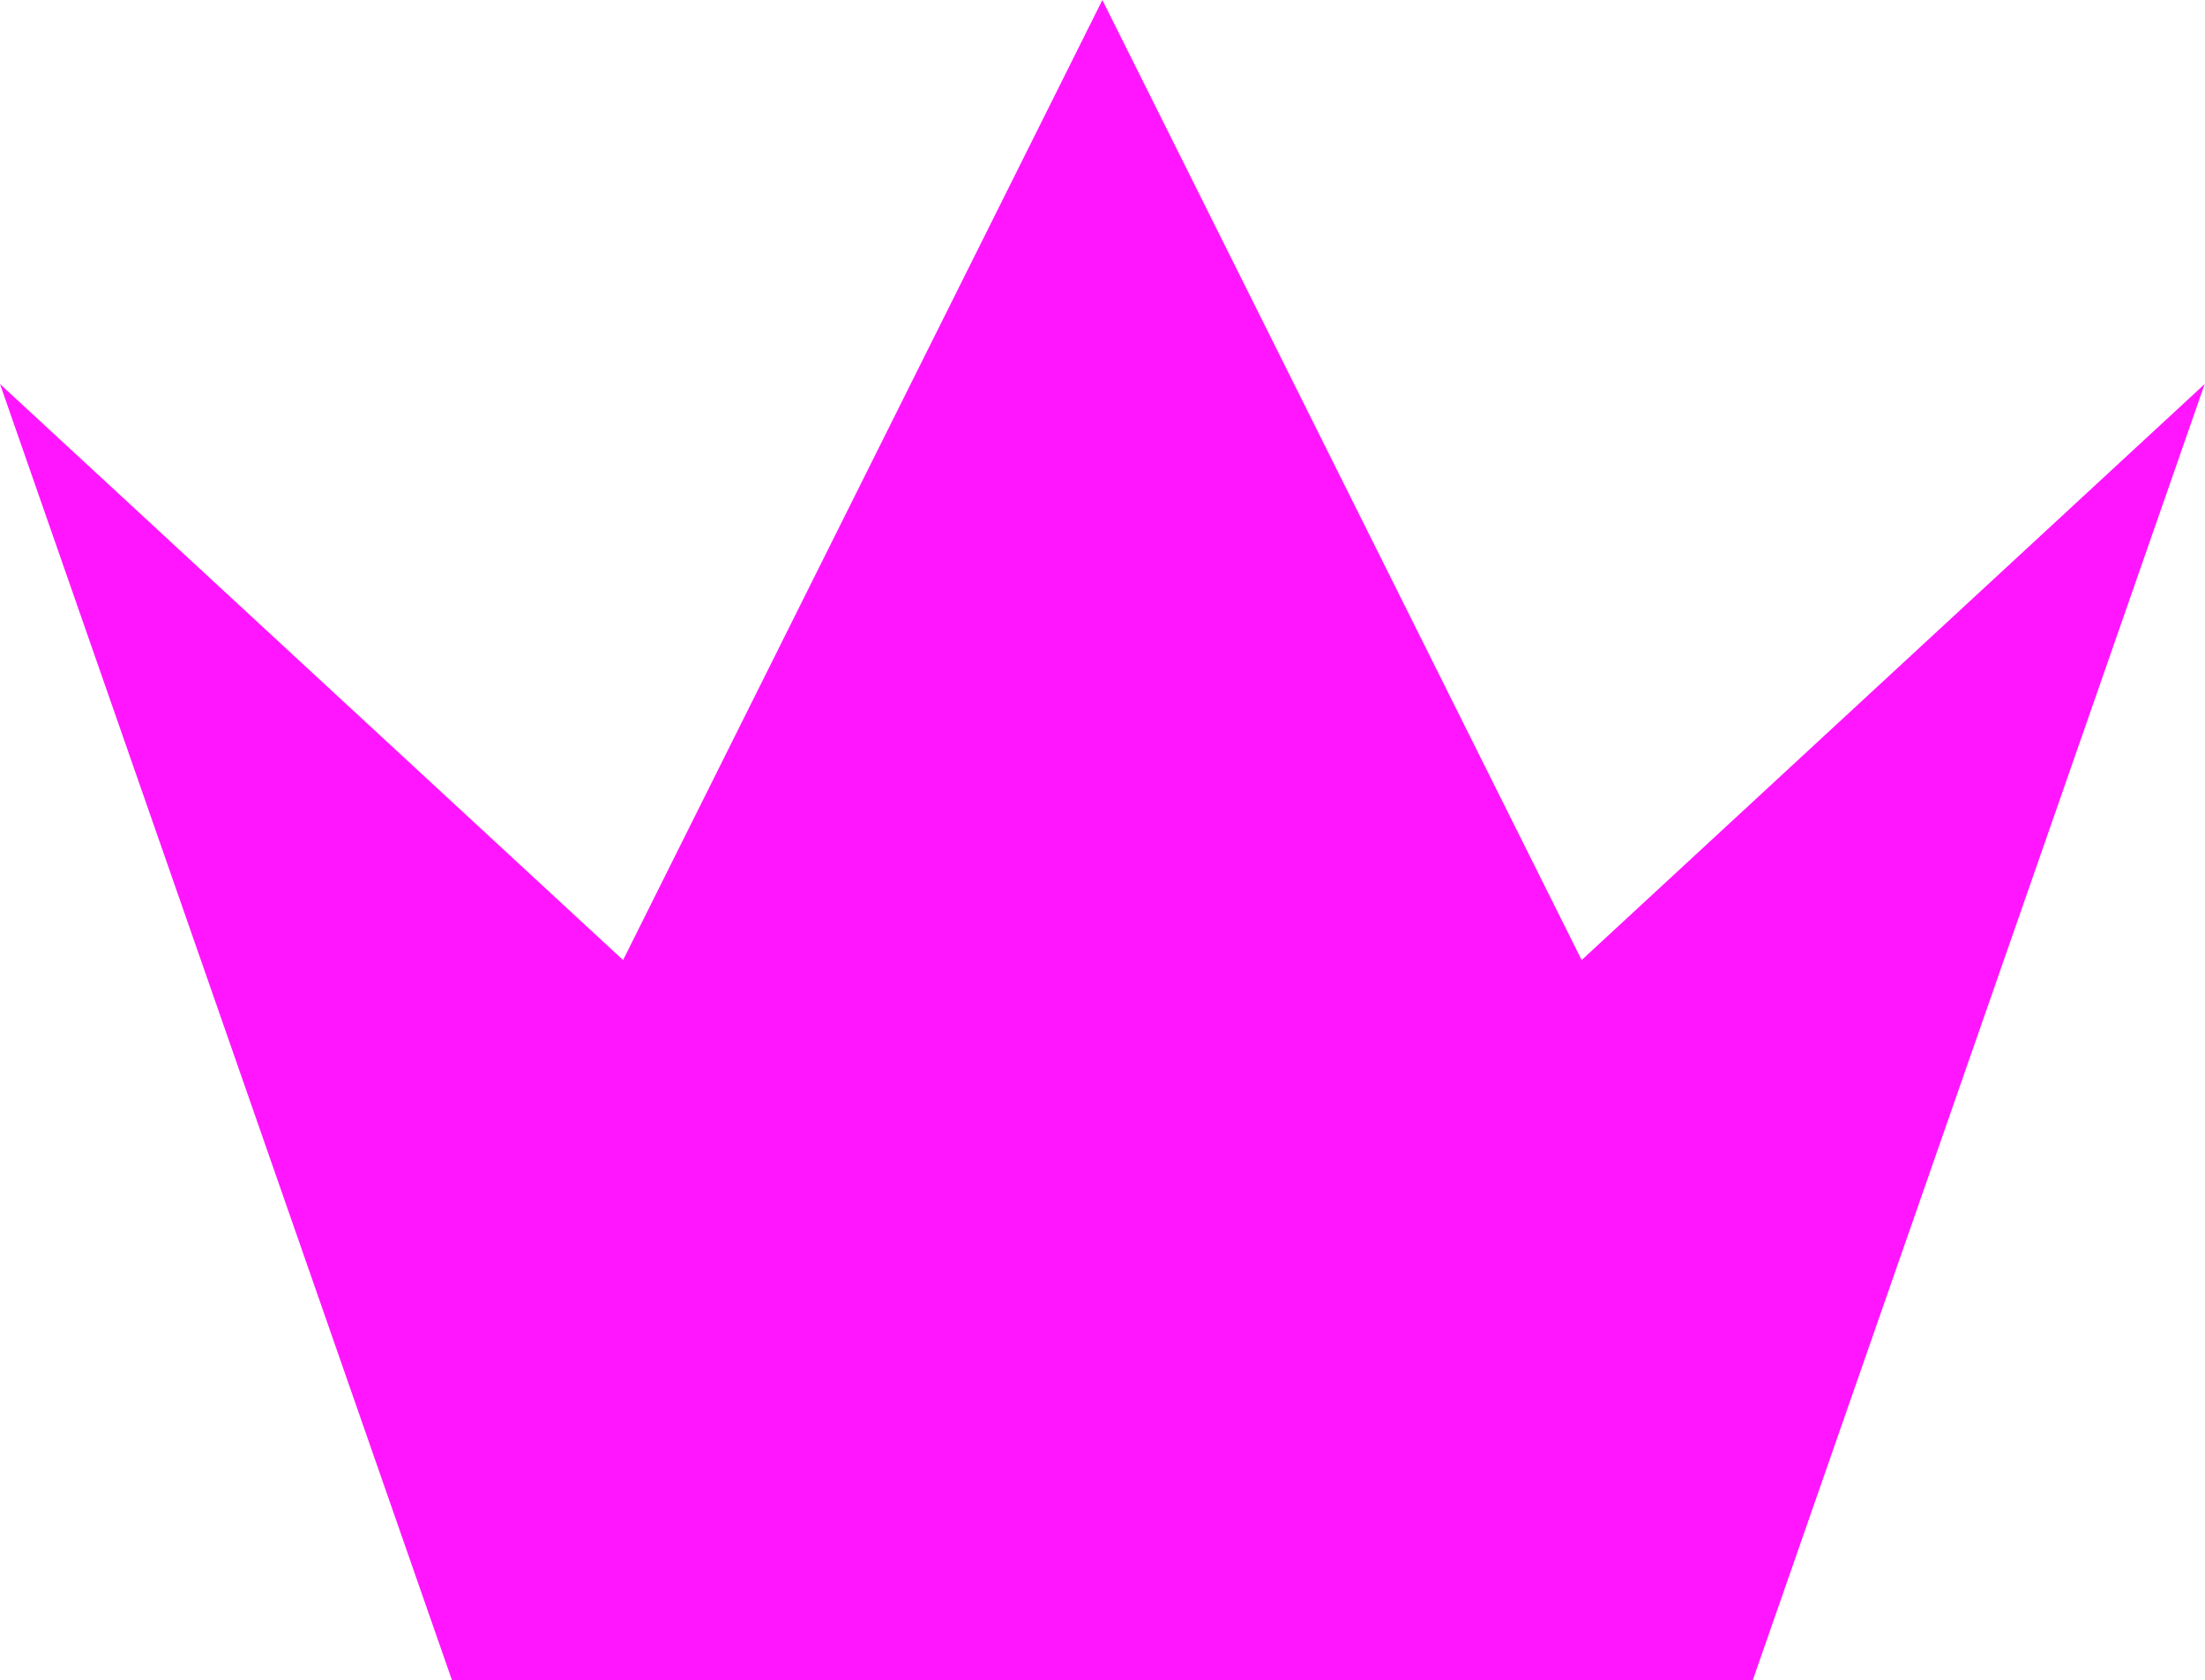 <?xml version="1.0" encoding="UTF-8" standalone="no"?><svg xmlns="http://www.w3.org/2000/svg" xmlns:xlink="http://www.w3.org/1999/xlink" fill="#000000" height="190.6" preserveAspectRatio="xMidYMid meet" version="1" viewBox="0.0 0.0 250.1 190.6" width="250.1" zoomAndPan="magnify"><defs><clipPath id="a"><path d="M 0 0 L 250.07 0 L 250.07 190.578 L 0 190.578 Z M 0 0"/></clipPath></defs><g><g clip-path="url(#a)" id="change1_1"><path d="M 179.398 108.906 L 125.035 0.004 L 70.672 108.906 L 0 43.562 L 51.258 190.578 L 198.812 190.578 L 250.066 43.562 L 179.398 108.906" fill="#ff16fe"/></g></g></svg>